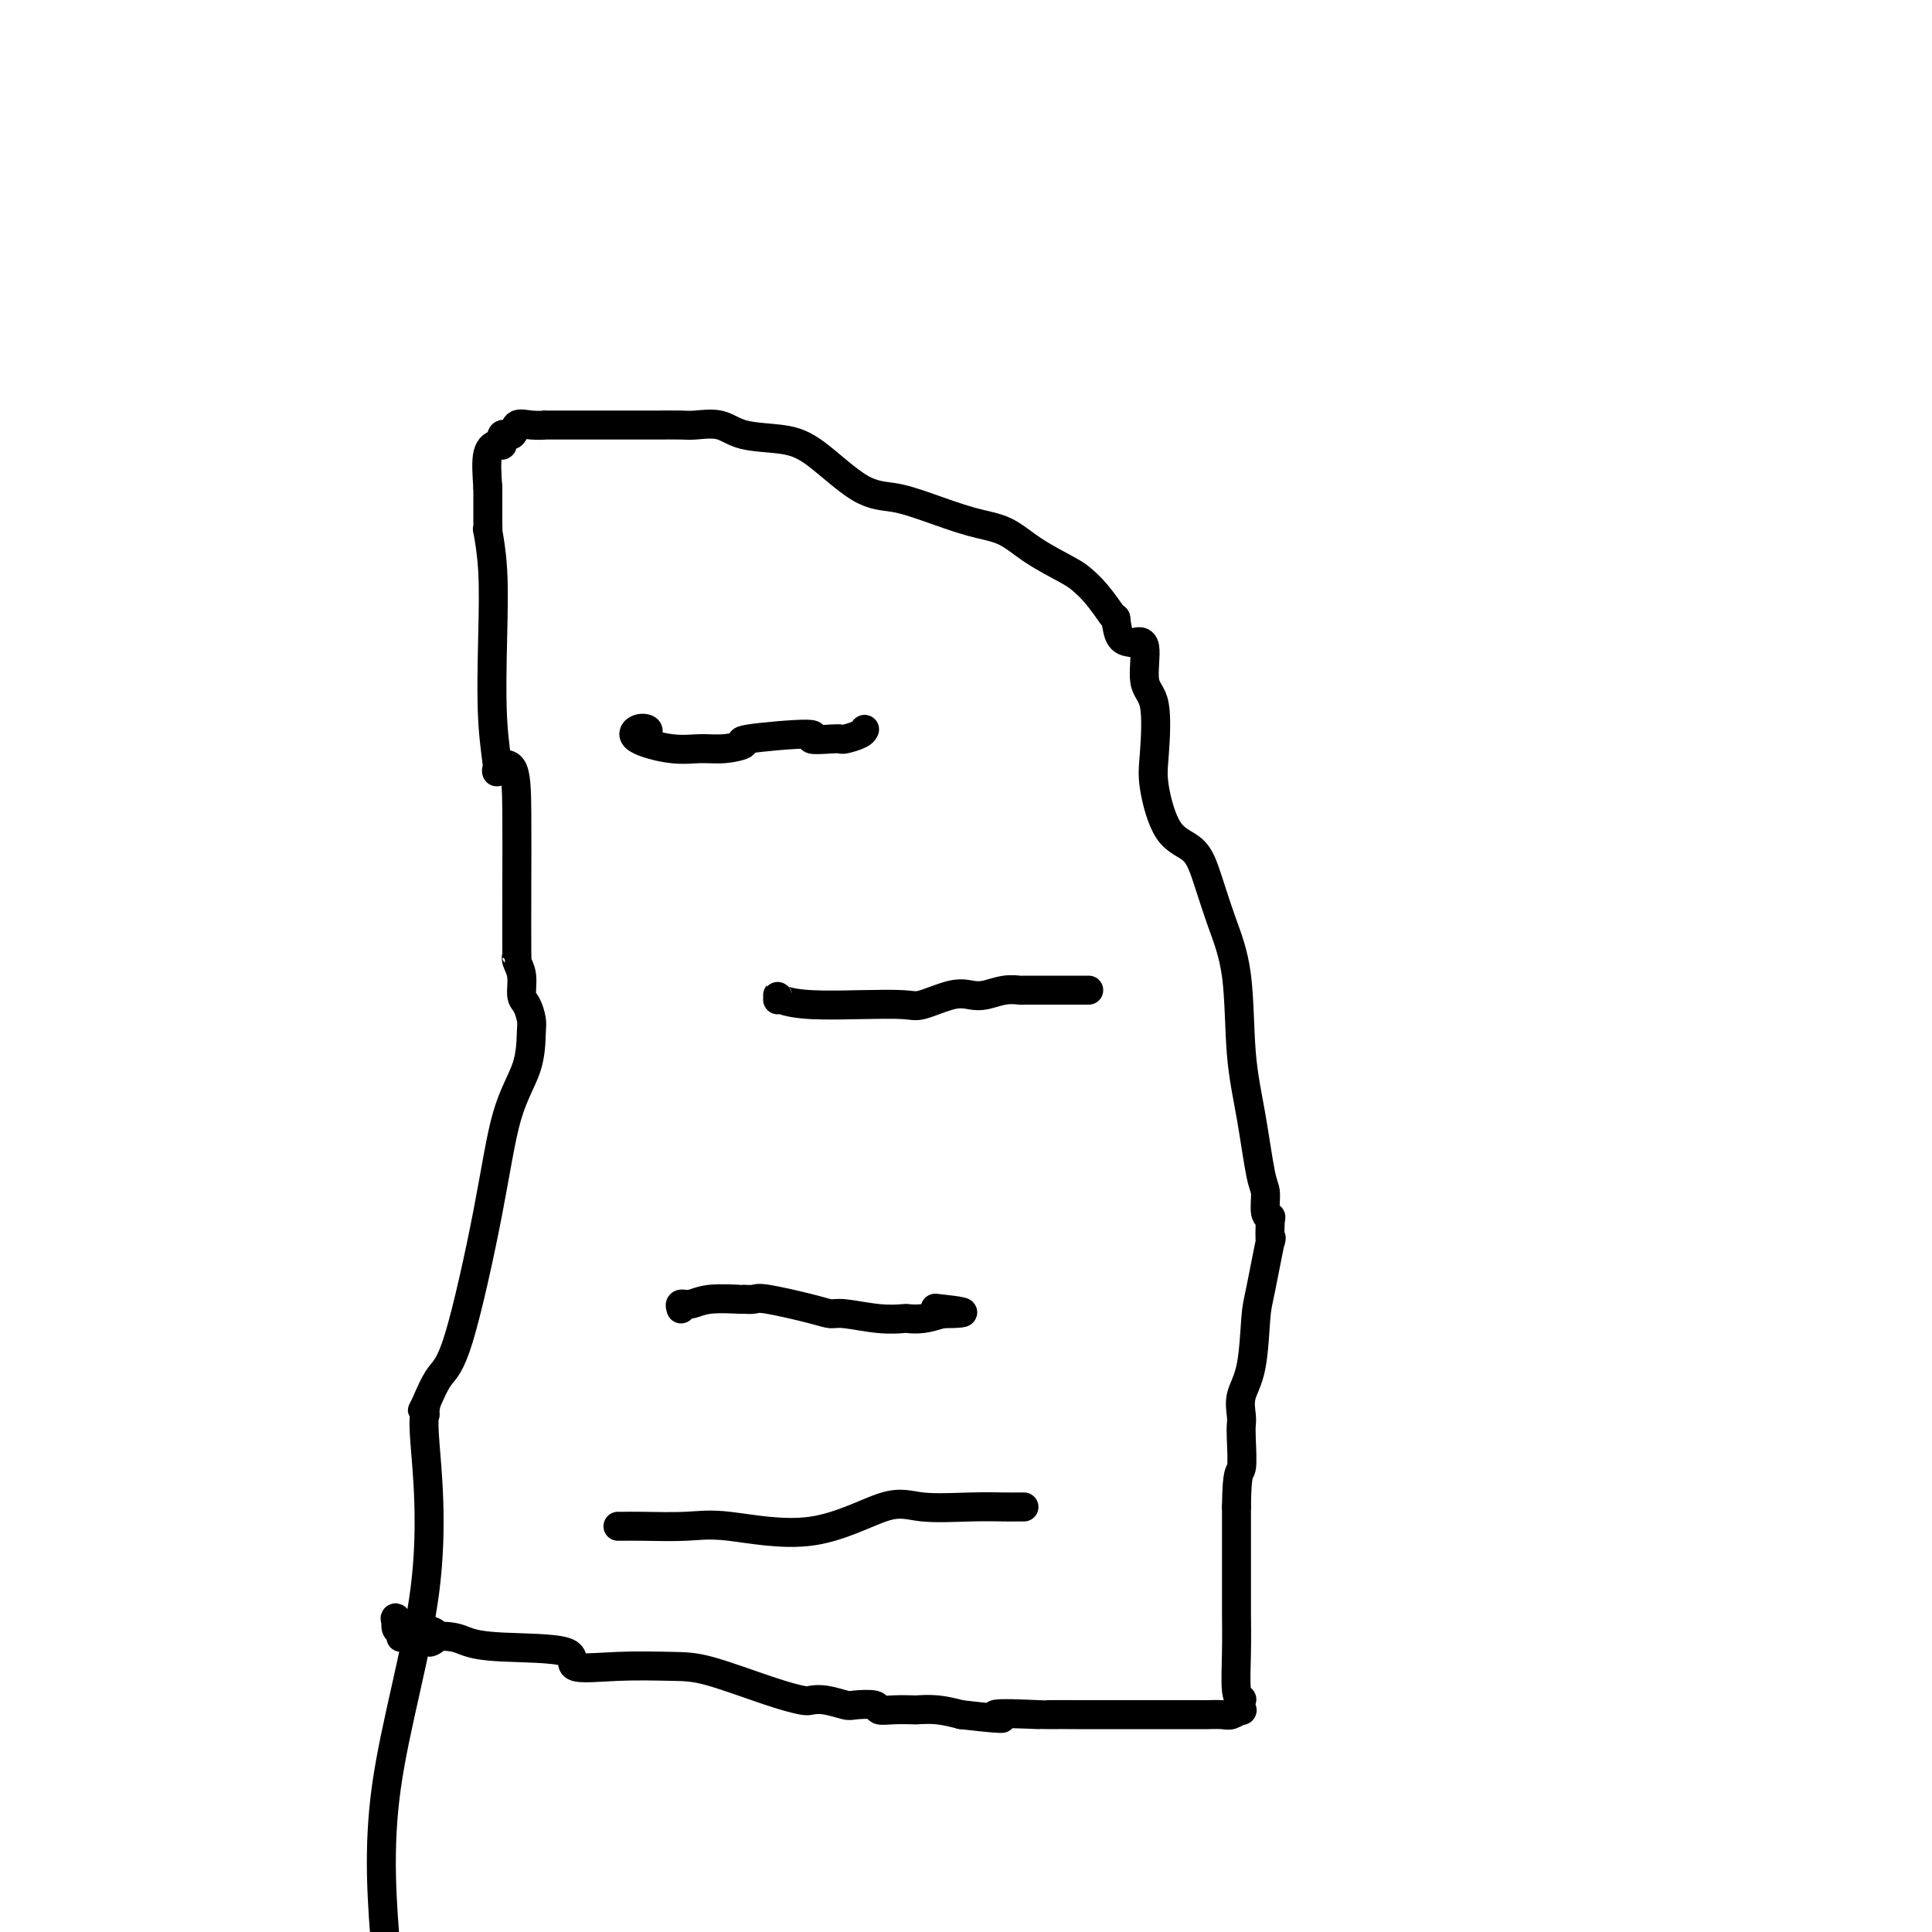 <svg viewBox='0 0 400 400' version='1.1' xmlns='http://www.w3.org/2000/svg' xmlns:xlink='http://www.w3.org/1999/xlink'><g fill='none' stroke='#000000' stroke-width='6' stroke-linecap='round' stroke-linejoin='round'><path d='M83,339c0.121,-0.375 0.242,-0.750 0,-1c-0.242,-0.250 -0.847,-0.374 -1,-1c-0.153,-0.626 0.145,-1.755 0,-2c-0.145,-0.245 -0.734,0.392 1,1c1.734,0.608 5.789,1.185 7,2c1.211,0.815 -0.422,1.868 -1,2c-0.578,0.132 -0.099,-0.658 1,-1c1.099,-0.342 2.820,-0.238 4,0c1.180,0.238 1.819,0.610 3,1c1.181,0.390 2.905,0.798 7,1c4.095,0.202 10.559,0.198 13,1c2.441,0.802 0.857,2.410 2,3c1.143,0.590 5.014,0.162 9,0c3.986,-0.162 8.089,-0.057 11,0c2.911,0.057 4.630,0.067 8,1c3.370,0.933 8.392,2.790 12,4c3.608,1.210 5.804,1.775 7,2c1.196,0.225 1.393,0.112 2,0c0.607,-0.112 1.625,-0.222 3,0c1.375,0.222 3.108,0.778 4,1c0.892,0.222 0.944,0.112 2,0c1.056,-0.112 3.117,-0.226 4,0c0.883,0.226 0.587,0.792 1,1c0.413,0.208 1.533,0.059 3,0c1.467,-0.059 3.280,-0.026 4,0c0.720,0.026 0.348,0.045 1,0c0.652,-0.045 2.329,-0.156 4,0c1.671,0.156 3.335,0.578 5,1'/><path d='M199,355c13.420,1.547 6.969,0.415 7,0c0.031,-0.415 6.543,-0.111 9,0c2.457,0.111 0.860,0.030 2,0c1.140,-0.030 5.019,-0.008 6,0c0.981,0.008 -0.934,0.002 1,0c1.934,-0.002 7.716,-0.001 11,0c3.284,0.001 4.068,0.000 5,0c0.932,-0.000 2.011,-0.000 3,0c0.989,0.000 1.889,0.001 3,0c1.111,-0.001 2.435,-0.005 3,0c0.565,0.005 0.372,0.017 1,0c0.628,-0.017 2.077,-0.065 3,0c0.923,0.065 1.320,0.242 2,0c0.680,-0.242 1.642,-0.903 2,-1c0.358,-0.097 0.110,0.371 0,0c-0.110,-0.371 -0.082,-1.581 0,-2c0.082,-0.419 0.218,-0.045 0,0c-0.218,0.045 -0.790,-0.238 -1,-2c-0.210,-1.762 -0.056,-5.004 0,-8c0.056,-2.996 0.015,-5.746 0,-8c-0.015,-2.254 -0.004,-4.013 0,-6c0.004,-1.987 0.001,-4.203 0,-6c-0.001,-1.797 -0.000,-3.176 0,-4c0.000,-0.824 0.000,-1.093 0,-2c-0.000,-0.907 -0.000,-2.454 0,-4'/><path d='M256,312c0.071,-7.989 0.749,-6.961 1,-8c0.251,-1.039 0.074,-4.144 0,-6c-0.074,-1.856 -0.045,-2.461 0,-3c0.045,-0.539 0.105,-1.011 0,-2c-0.105,-0.989 -0.374,-2.496 0,-4c0.374,-1.504 1.393,-3.004 2,-6c0.607,-2.996 0.803,-7.486 1,-10c0.197,-2.514 0.393,-3.052 1,-6c0.607,-2.948 1.623,-8.307 2,-10c0.377,-1.693 0.116,0.279 0,0c-0.116,-0.279 -0.086,-2.808 0,-4c0.086,-1.192 0.228,-1.045 0,-1c-0.228,0.045 -0.825,-0.012 -1,-1c-0.175,-0.988 0.071,-2.907 0,-4c-0.071,-1.093 -0.459,-1.359 -1,-4c-0.541,-2.641 -1.237,-7.657 -2,-12c-0.763,-4.343 -1.595,-8.014 -2,-13c-0.405,-4.986 -0.383,-11.287 -1,-16c-0.617,-4.713 -1.871,-7.838 -3,-11c-1.129,-3.162 -2.131,-6.359 -3,-9c-0.869,-2.641 -1.604,-4.724 -3,-6c-1.396,-1.276 -3.454,-1.744 -5,-4c-1.546,-2.256 -2.580,-6.300 -3,-9c-0.420,-2.700 -0.225,-4.054 0,-7c0.225,-2.946 0.479,-7.483 0,-10c-0.479,-2.517 -1.690,-3.015 -2,-5c-0.310,-1.985 0.282,-5.457 0,-7c-0.282,-1.543 -1.436,-1.156 -2,-1c-0.564,0.156 -0.536,0.080 -1,0c-0.464,-0.080 -1.418,-0.166 -2,-1c-0.582,-0.834 -0.791,-2.417 -1,-4'/><path d='M231,128c-1.015,-0.956 -0.553,-0.344 -1,-1c-0.447,-0.656 -1.804,-2.578 -3,-4c-1.196,-1.422 -2.230,-2.344 -3,-3c-0.770,-0.656 -1.274,-1.047 -3,-2c-1.726,-0.953 -4.672,-2.469 -7,-4c-2.328,-1.531 -4.036,-3.077 -6,-4c-1.964,-0.923 -4.183,-1.223 -7,-2c-2.817,-0.777 -6.231,-2.029 -9,-3c-2.769,-0.971 -4.894,-1.659 -7,-2c-2.106,-0.341 -4.193,-0.333 -7,-2c-2.807,-1.667 -6.334,-5.007 -9,-7c-2.666,-1.993 -4.470,-2.639 -7,-3c-2.530,-0.361 -5.786,-0.436 -8,-1c-2.214,-0.564 -3.386,-1.615 -5,-2c-1.614,-0.385 -3.671,-0.103 -5,0c-1.329,0.103 -1.930,0.028 -3,0c-1.070,-0.028 -2.607,-0.007 -5,0c-2.393,0.007 -5.640,0.002 -7,0c-1.360,-0.002 -0.832,0.000 -2,0c-1.168,-0.000 -4.033,-0.002 -7,0c-2.967,0.002 -6.037,0.009 -7,0c-0.963,-0.009 0.179,-0.033 0,0c-0.179,0.033 -1.680,0.122 -3,0c-1.320,-0.122 -2.461,-0.454 -3,0c-0.539,0.454 -0.478,1.693 -1,2c-0.522,0.307 -1.629,-0.318 -2,0c-0.371,0.318 -0.007,1.580 0,2c0.007,0.420 -0.344,-0.002 -1,0c-0.656,0.002 -1.616,0.429 -2,2c-0.384,1.571 -0.192,4.285 0,7'/><path d='M101,101c0.001,1.558 0.004,1.954 0,3c-0.004,1.046 -0.015,2.742 0,4c0.015,1.258 0.055,2.079 0,2c-0.055,-0.079 -0.206,-1.057 0,0c0.206,1.057 0.771,4.148 1,8c0.229,3.852 0.124,8.466 0,14c-0.124,5.534 -0.268,11.987 0,17c0.268,5.013 0.947,8.584 1,10c0.053,1.416 -0.522,0.675 0,0c0.522,-0.675 2.140,-1.285 3,0c0.860,1.285 0.961,4.465 1,9c0.039,4.535 0.014,10.424 0,16c-0.014,5.576 -0.019,10.839 0,13c0.019,2.161 0.060,1.221 0,1c-0.060,-0.221 -0.223,0.276 0,1c0.223,0.724 0.830,1.674 1,3c0.170,1.326 -0.099,3.026 0,4c0.099,0.974 0.564,1.220 1,2c0.436,0.780 0.843,2.095 1,3c0.157,0.905 0.065,1.401 0,3c-0.065,1.599 -0.103,4.302 -1,7c-0.897,2.698 -2.652,5.391 -4,10c-1.348,4.609 -2.289,11.132 -4,20c-1.711,8.868 -4.191,20.080 -6,26c-1.809,5.920 -2.945,6.549 -4,8c-1.055,1.451 -2.027,3.726 -3,6'/><path d='M88,291c-1.080,2.120 -0.282,0.419 0,0c0.282,-0.419 0.046,0.443 0,1c-0.046,0.557 0.098,0.810 0,1c-0.098,0.190 -0.439,0.319 0,6c0.439,5.681 1.657,16.914 0,30c-1.657,13.086 -6.188,28.025 -8,41c-1.812,12.975 -0.906,23.988 0,35'/><path d='M134,152c0.180,-0.378 0.361,-0.757 0,-1c-0.361,-0.243 -1.263,-0.352 -2,0c-0.737,0.352 -1.308,1.163 0,2c1.308,0.837 4.496,1.700 7,2c2.504,0.300 4.324,0.037 6,0c1.676,-0.037 3.209,0.151 5,0c1.791,-0.151 3.842,-0.643 4,-1c0.158,-0.357 -1.576,-0.579 1,-1c2.576,-0.421 9.462,-1.040 12,-1c2.538,0.040 0.729,0.740 1,1c0.271,0.260 2.623,0.080 4,0c1.377,-0.080 1.781,-0.060 2,0c0.219,0.060 0.255,0.160 1,0c0.745,-0.160 2.201,-0.582 3,-1c0.799,-0.418 0.943,-0.834 1,-1c0.057,-0.166 0.029,-0.083 0,0'/><path d='M161,207c0.006,-0.506 0.011,-1.012 0,-1c-0.011,0.012 -0.039,0.541 1,1c1.039,0.459 3.145,0.848 6,1c2.855,0.152 6.459,0.069 10,0c3.541,-0.069 7.020,-0.123 9,0c1.980,0.123 2.462,0.421 4,0c1.538,-0.421 4.133,-1.563 6,-2c1.867,-0.437 3.007,-0.170 4,0c0.993,0.170 1.840,0.242 3,0c1.160,-0.242 2.635,-0.797 4,-1c1.365,-0.203 2.622,-0.054 3,0c0.378,0.054 -0.122,0.015 1,0c1.122,-0.015 3.867,-0.004 5,0c1.133,0.004 0.654,0.001 1,0c0.346,-0.001 1.516,-0.000 3,0c1.484,0.000 3.281,0.000 4,0c0.719,-0.000 0.359,-0.000 0,0'/><path d='M141,271c-0.153,-0.453 -0.306,-0.906 0,-1c0.306,-0.094 1.069,0.171 2,0c0.931,-0.171 2.028,-0.780 4,-1c1.972,-0.220 4.818,-0.053 6,0c1.182,0.053 0.701,-0.010 1,0c0.299,0.010 1.378,0.093 2,0c0.622,-0.093 0.787,-0.361 3,0c2.213,0.361 6.474,1.351 9,2c2.526,0.649 3.316,0.958 4,1c0.684,0.042 1.263,-0.184 3,0c1.737,0.184 4.631,0.779 7,1c2.369,0.221 4.212,0.070 5,0c0.788,-0.070 0.520,-0.057 1,0c0.480,0.057 1.709,0.159 3,0c1.291,-0.159 2.646,-0.580 4,-1'/><path d='M195,272c8.400,-0.067 2.400,-0.733 0,-1c-2.400,-0.267 -1.200,-0.133 0,0'/><path d='M128,316c-0.053,-0.001 -0.107,-0.003 0,0c0.107,0.003 0.373,0.010 1,0c0.627,-0.010 1.615,-0.036 4,0c2.385,0.036 6.166,0.132 9,0c2.834,-0.132 4.720,-0.494 9,0c4.280,0.494 10.954,1.845 17,1c6.046,-0.845 11.465,-3.887 15,-5c3.535,-1.113 5.184,-0.298 8,0c2.816,0.298 6.797,0.080 10,0c3.203,-0.080 5.629,-0.021 7,0c1.371,0.021 1.687,0.006 2,0c0.313,-0.006 0.623,-0.002 1,0c0.377,0.002 0.822,0.000 1,0c0.178,-0.000 0.089,-0.000 0,0'/></g>
</svg>
